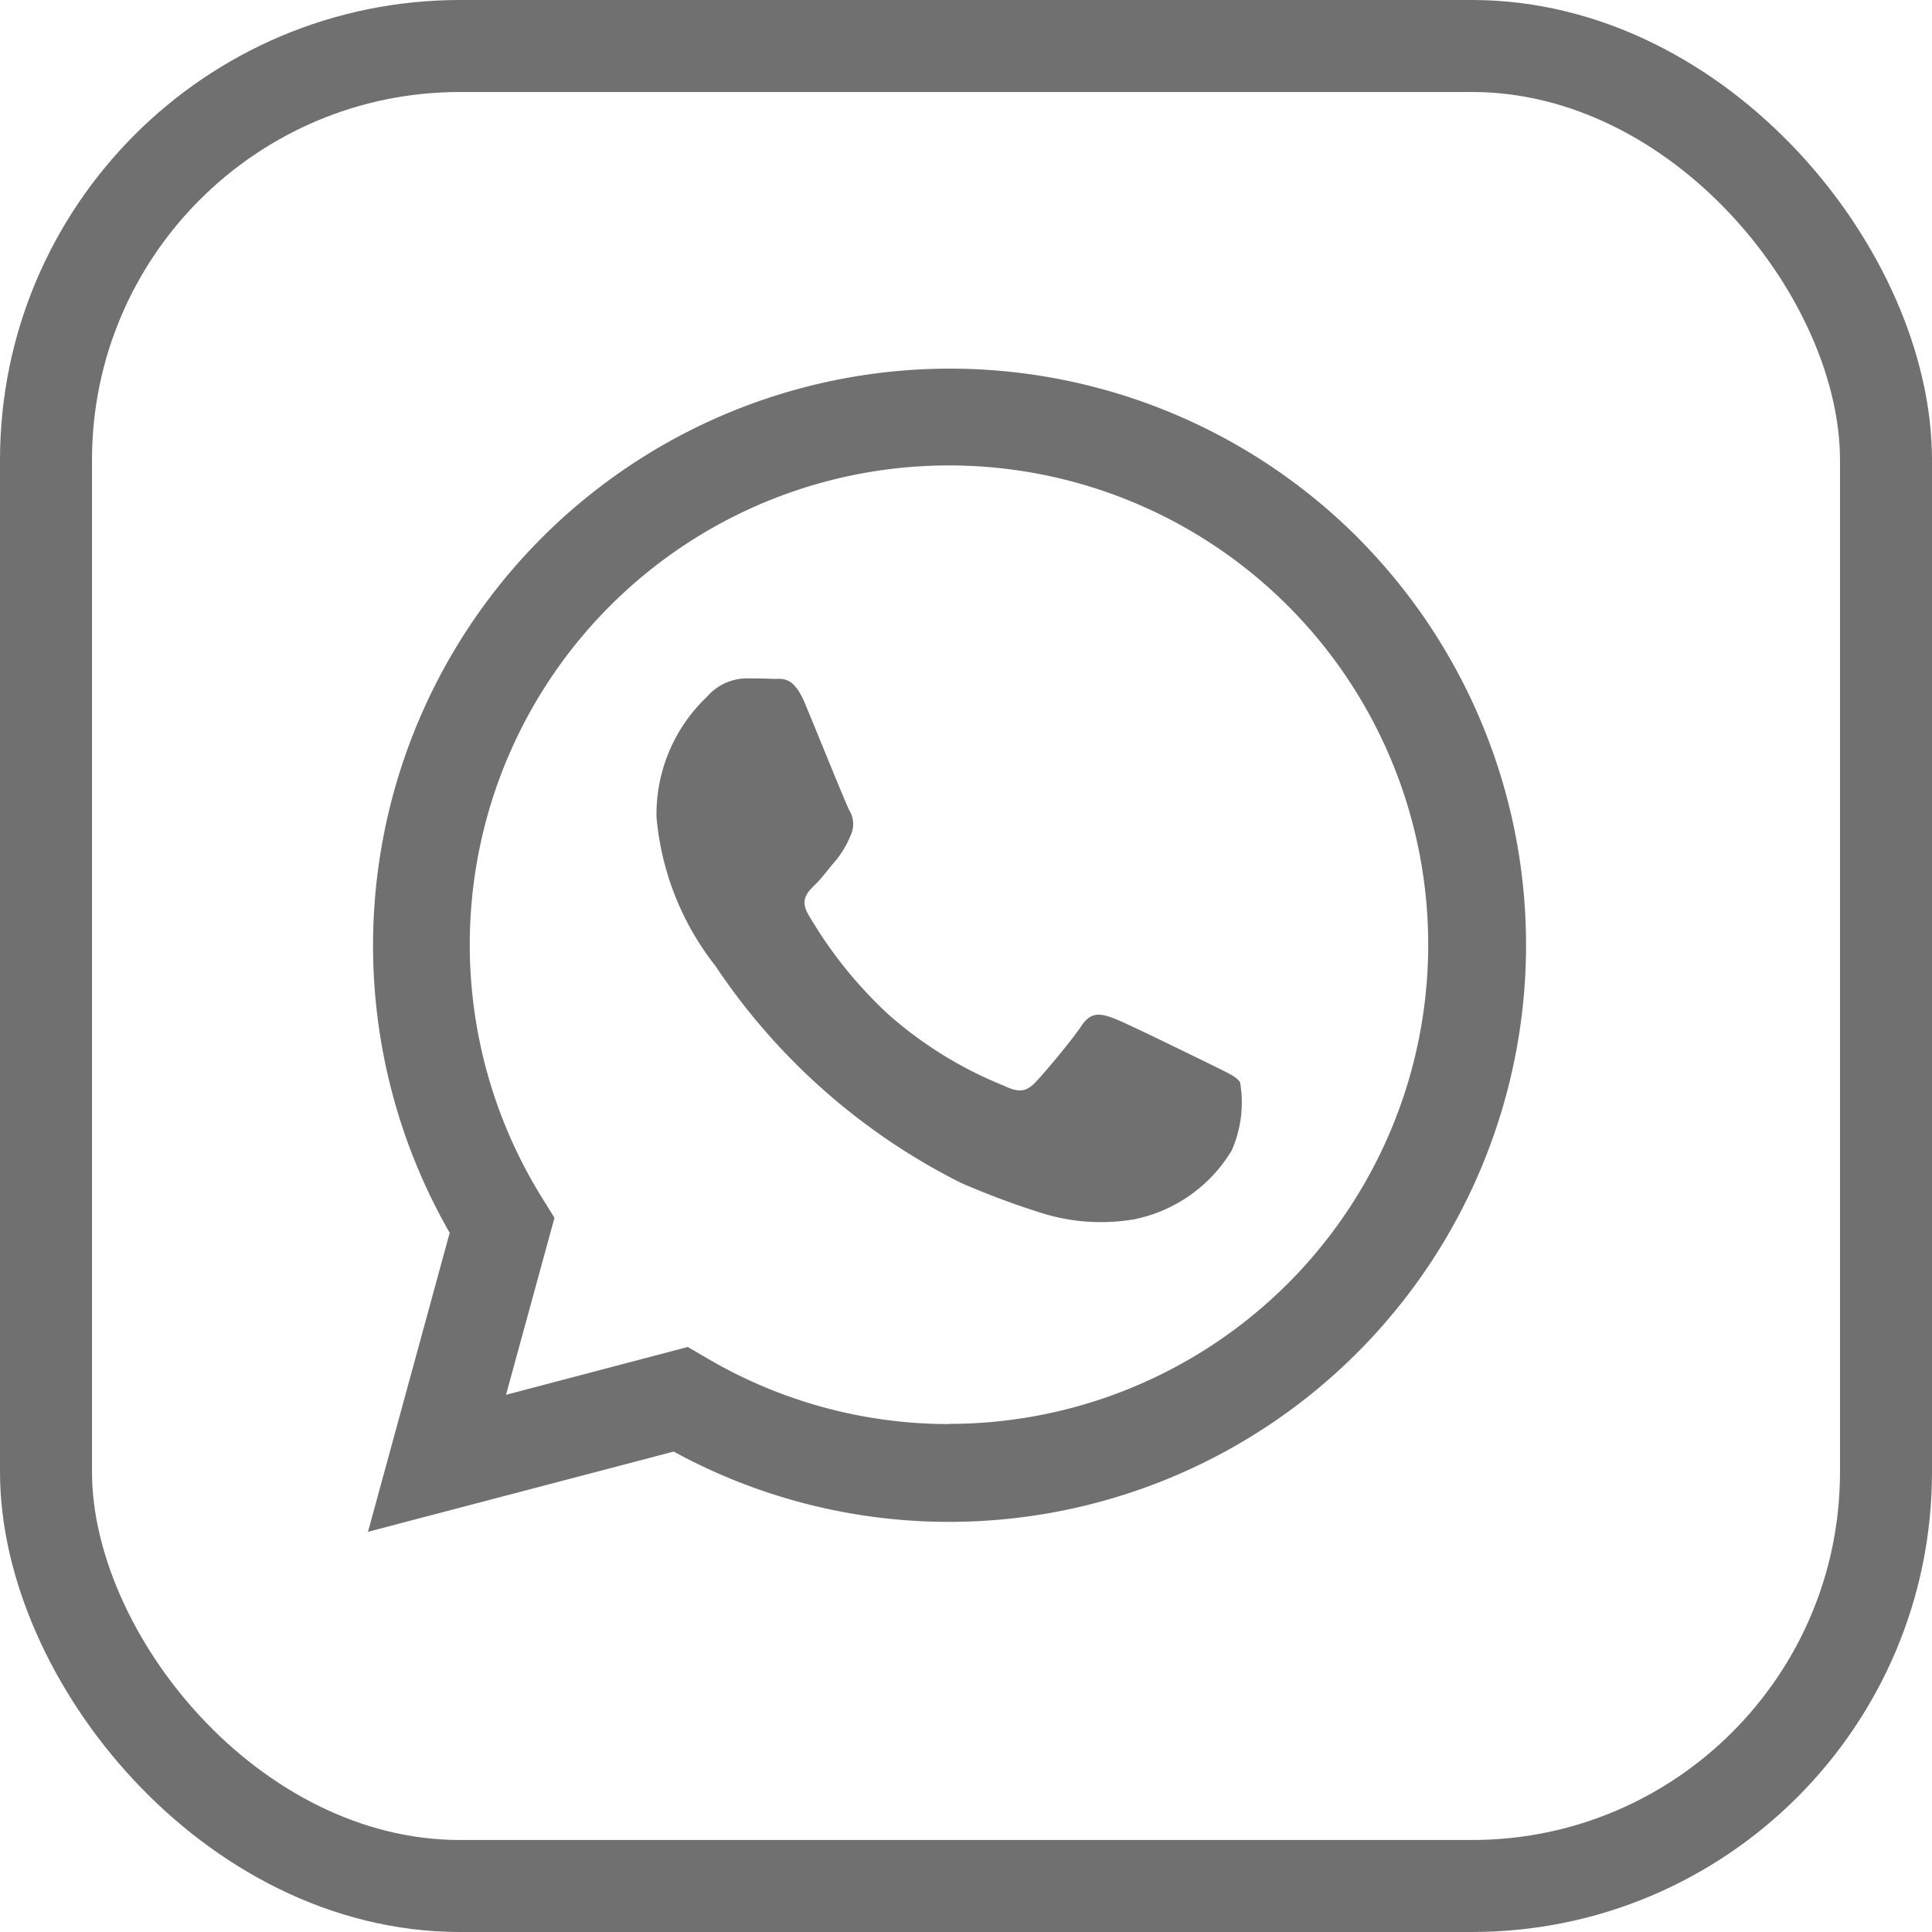 <svg xmlns="http://www.w3.org/2000/svg" width="21" height="21" viewBox="0 0 21 21">
  <g id="Group_119" data-name="Group 119" transform="translate(-619 -6183)">
    <g id="Rectangle_58" data-name="Rectangle 58" transform="translate(619 6183)" fill="rgba(255,255,255,0)" stroke="#707070" stroke-width="1">
      <rect width="21" height="21" rx="5" stroke="none"/>
      <rect x="0.5" y="0.5" width="20" height="20" rx="4.5" fill="none"/>
    </g>
    <g id="Group_53" data-name="Group 53" transform="translate(623 6187)">
      <path id="Path_47" data-name="Path 47" d="M9.179,7.579c-.158-.076-.928-.456-1.07-.509s-.248-.079-.353.079-.4.509-.5.614-.182.116-.34.04a4.34,4.34,0,0,1-1.26-.777,4.694,4.694,0,0,1-.87-1.086c-.092-.155-.011-.242.069-.319s.155-.184.235-.274a1.067,1.067,0,0,0,.155-.264.286.286,0,0,0-.013-.274c-.04-.076-.351-.849-.482-1.162S4.5,3.384,4.4,3.379s-.2-.005-.3-.005a.577.577,0,0,0-.416.2,1.759,1.759,0,0,0-.548,1.307A3.04,3.04,0,0,0,3.777,6.5,6.95,6.95,0,0,0,6.451,8.86a8.892,8.892,0,0,0,.893.332,2.16,2.16,0,0,0,.986.061,1.61,1.61,0,0,0,1.057-.746,1.292,1.292,0,0,0,.092-.743C9.44,7.7,9.335,7.658,9.179,7.579Zm-2.859,3.9h0a5.186,5.186,0,0,1-2.654-.727l-.19-.111L1.5,11.161l.527-1.924-.124-.2a5.209,5.209,0,1,1,4.412,2.44ZM10.755,1.84A6.27,6.27,0,0,0,.888,9.4L0,12.65l3.323-.872a6.238,6.238,0,0,0,3,.764h0a6.271,6.271,0,0,0,4.433-10.7" fill="#707070" fill-rule="evenodd"/>
      <path id="Path_48" data-name="Path 48" d="M0,0H12.65V12.65H0Z" fill="none"/>
    </g>
  </g>
</svg>
